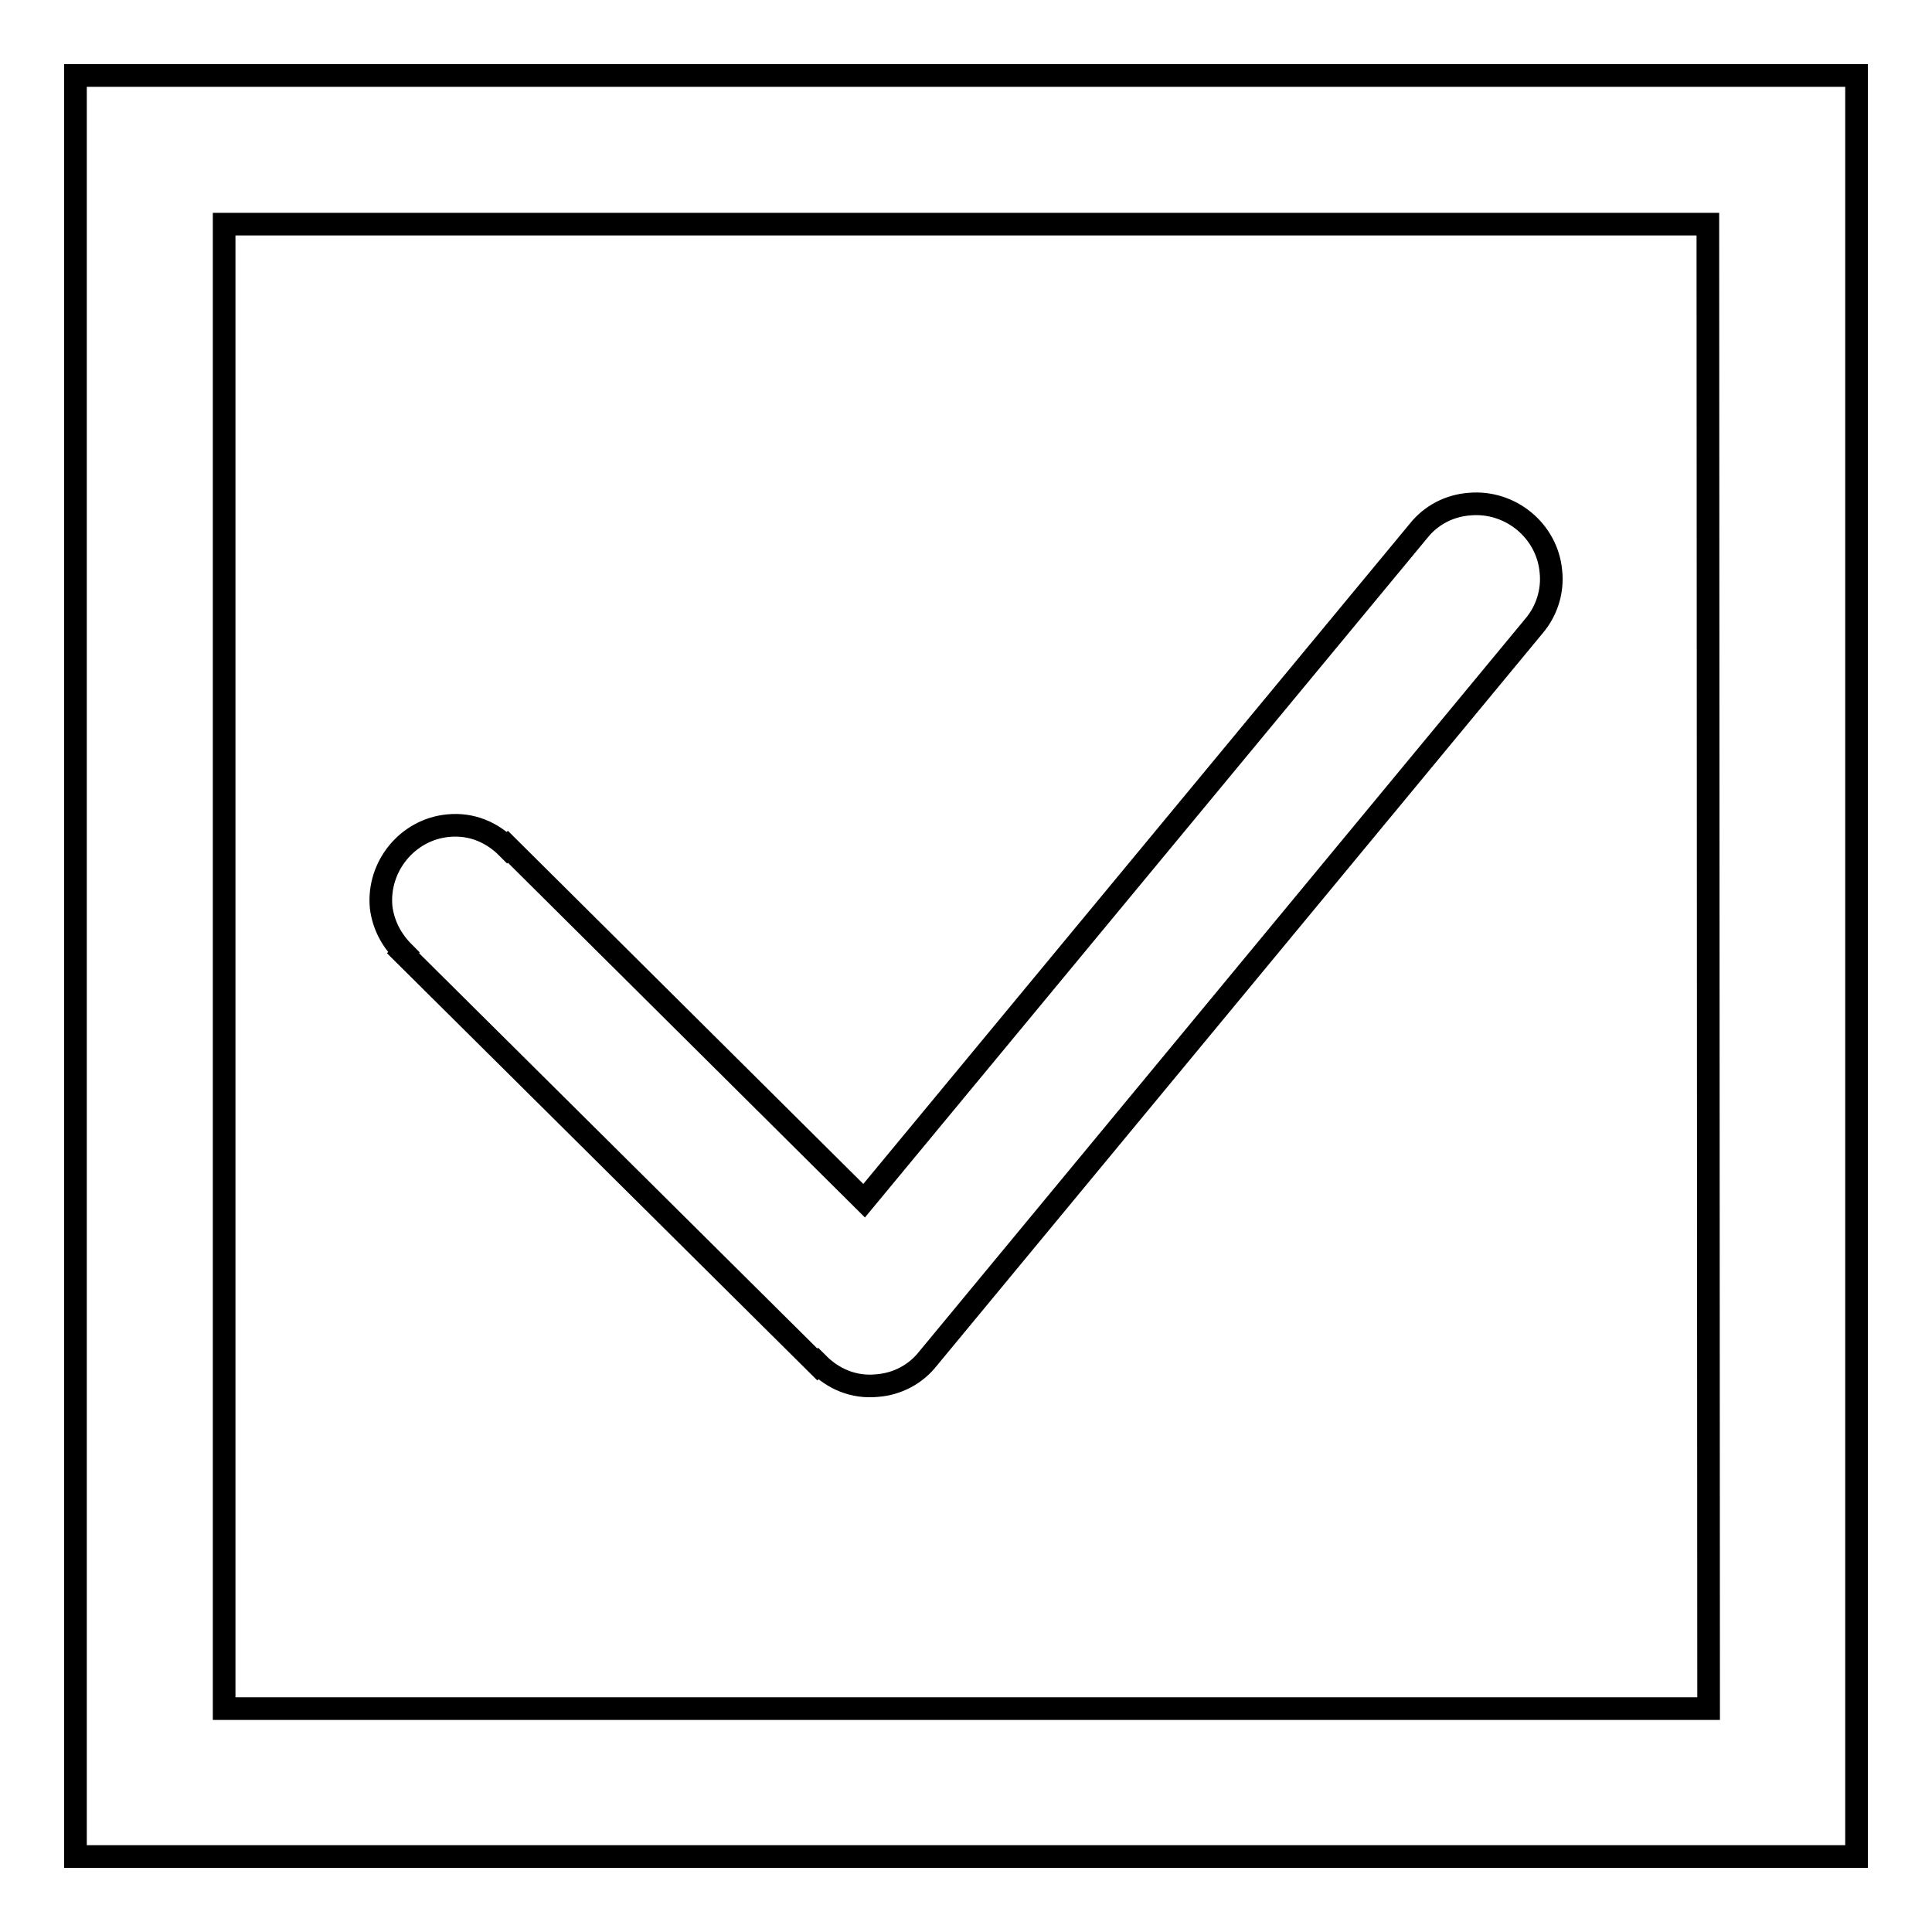 <?xml version="1.0" encoding="utf-8"?>
<!-- Svg Vector Icons : http://www.onlinewebfonts.com/icon -->
<!DOCTYPE svg PUBLIC "-//W3C//DTD SVG 1.1//EN" "http://www.w3.org/Graphics/SVG/1.1/DTD/svg11.dtd">
<svg version="1.1" xmlns="http://www.w3.org/2000/svg" xmlns:xlink="http://www.w3.org/1999/xlink" x="0px" y="0px" viewBox="0 0 256 256" enable-background="new 0 0 256 256" xml:space="preserve">
<g><g><path stroke-width="3" fill-opacity="0" stroke="#000000"  d="M203.3,82.9l-80.4,97.2l0,0c-1.6,2-4,3.3-6.7,3.5c-3.1,0.3-5.8-0.9-7.8-2.9l-0.1,0.1l-54.9-54.5l0.1-0.1c-1.6-1.6-2.7-3.6-3-6c-0.5-5.4,3.5-10.3,8.9-10.8c3.1-0.3,5.8,0.9,7.8,2.9l0.1-0.1l47.2,46.9L188,70.3l0,0c1.6-2,4-3.3,6.7-3.5c5.4-0.5,10.3,3.5,10.8,8.9C205.8,78.4,204.9,81,203.3,82.9z"/><path stroke-width="3" fill-opacity="0" stroke="#000000"  d="M147.7,246H10V108.3V88.7V10h236v236h-78.7H147.7z M226.3,29.7H29.7v196.7h196.7L226.3,29.7L226.3,29.7z"/></g></g>
</svg>